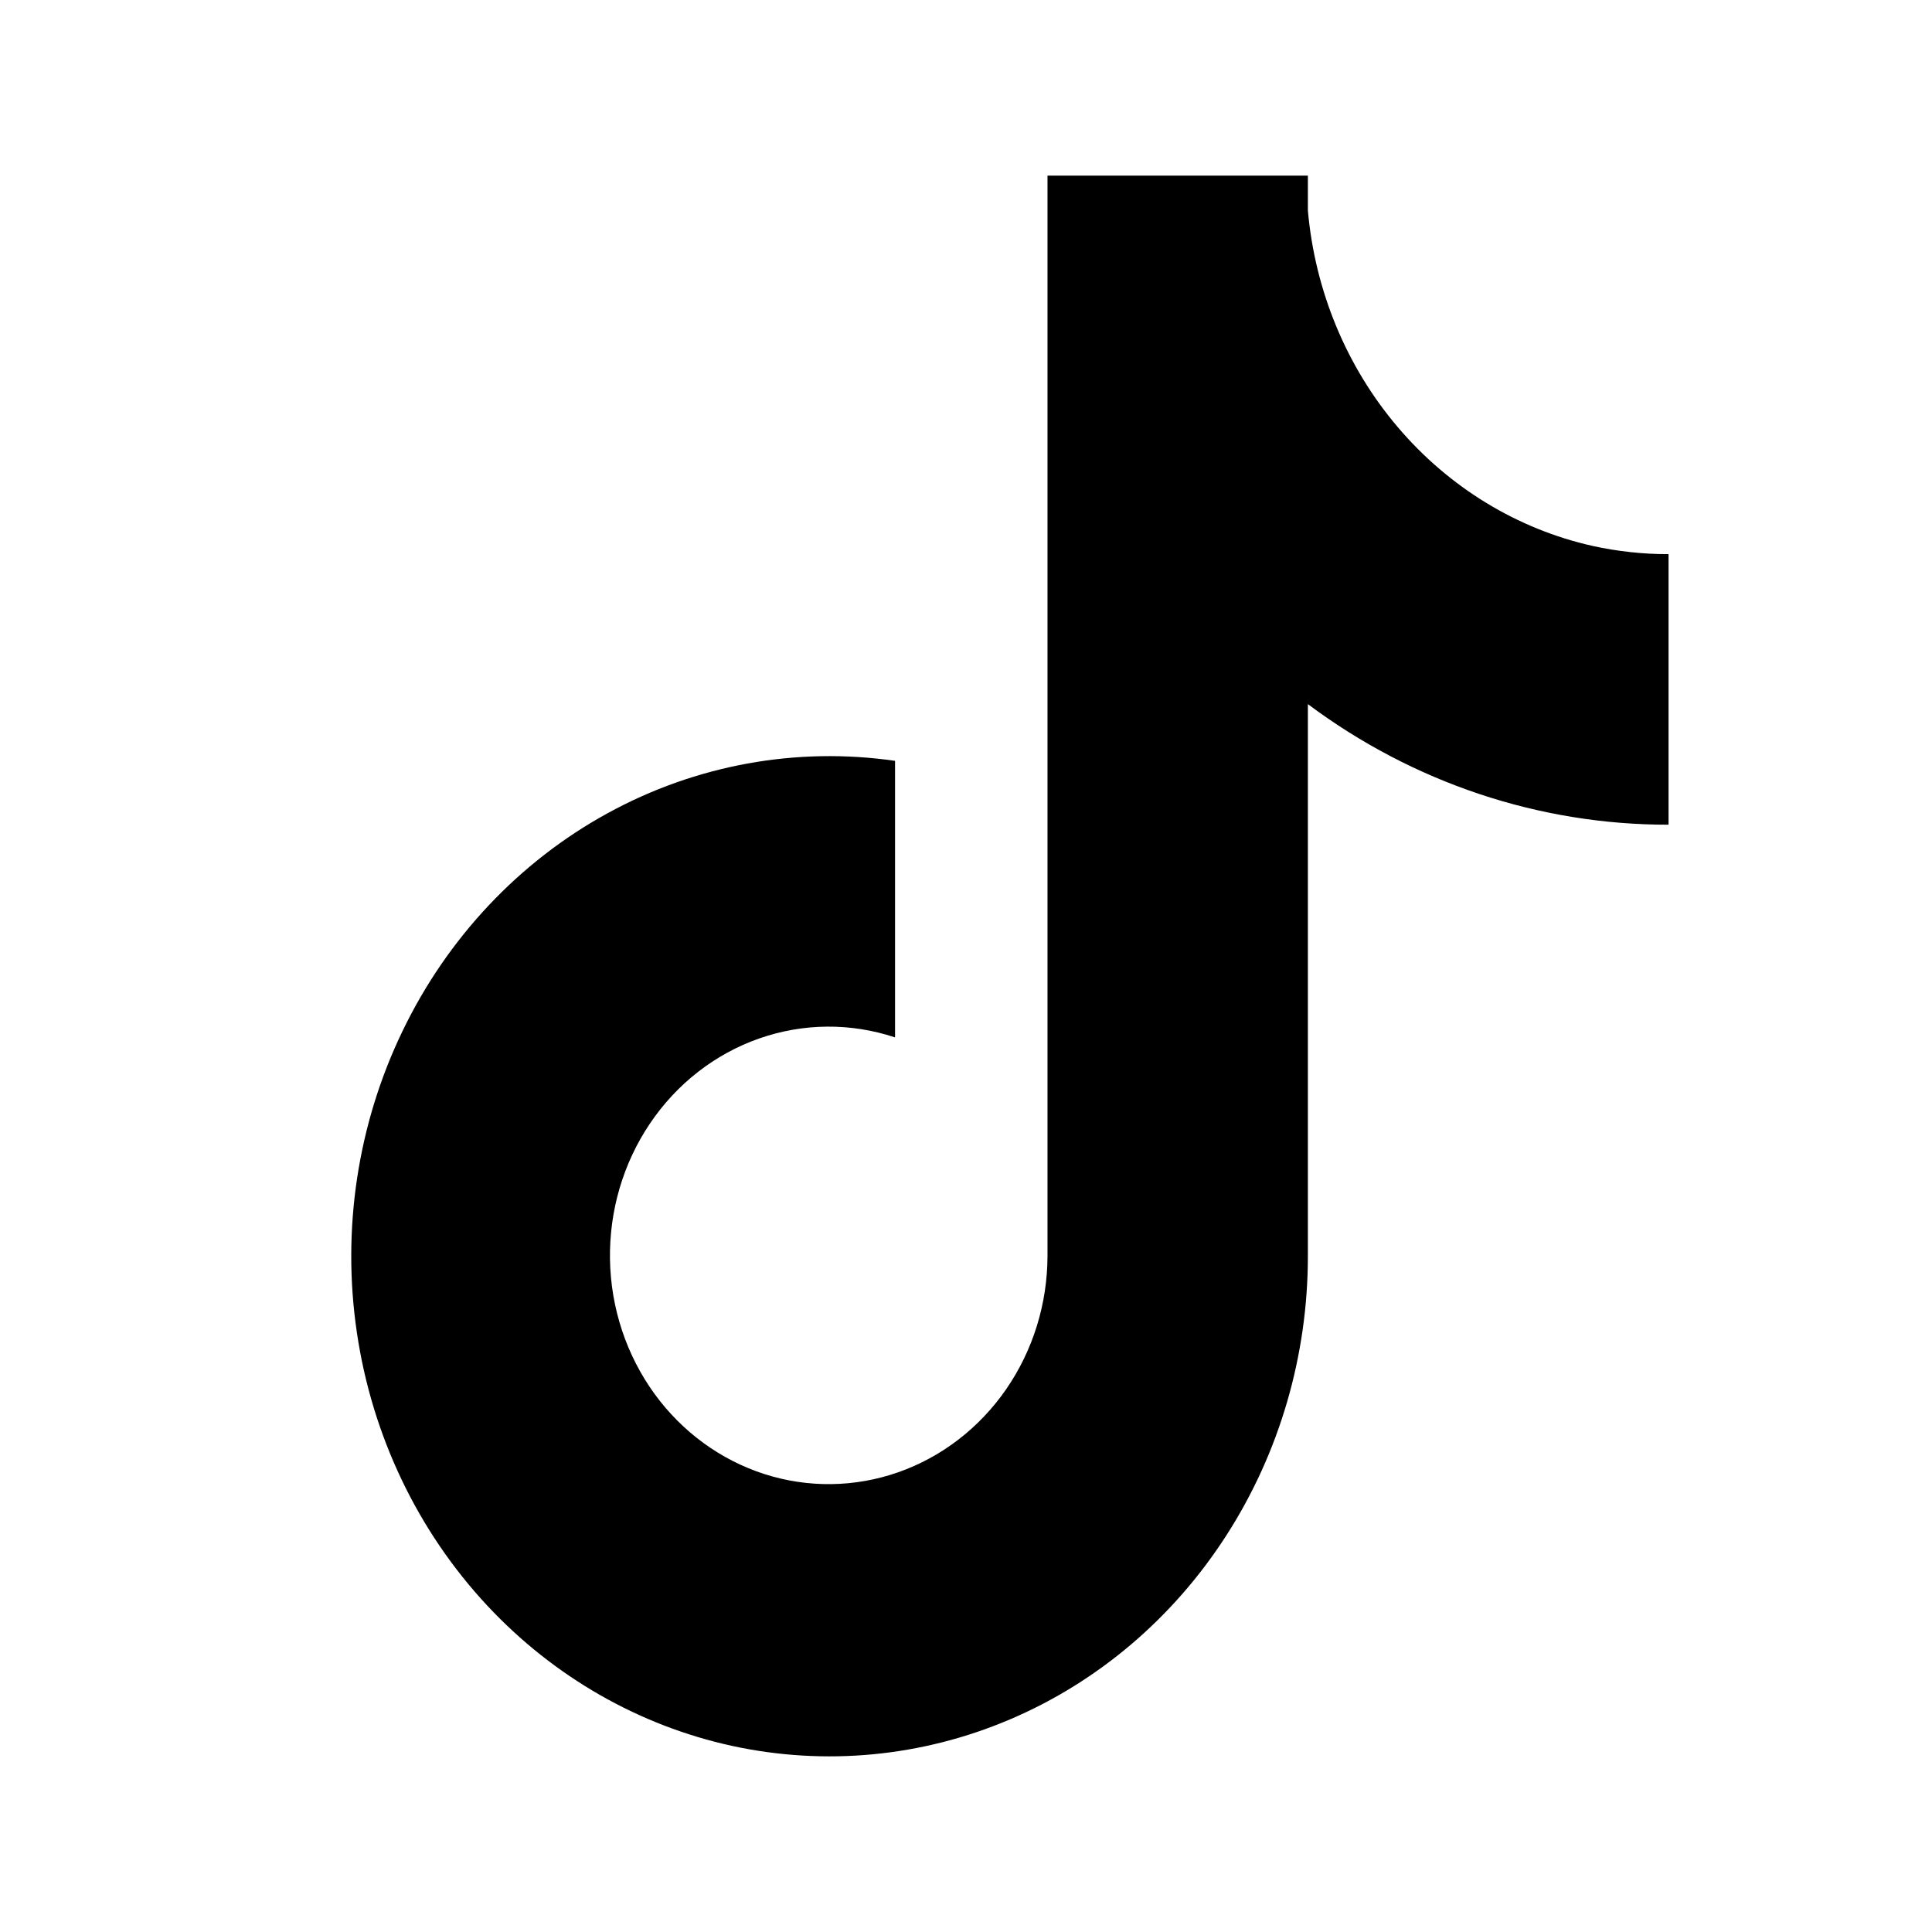 <svg width="22" height="22" viewBox="0 0 22 22" fill="none" xmlns="http://www.w3.org/2000/svg">
<path d="M18.137 6.217C17.278 6.025 16.499 5.55 15.916 4.863C15.332 4.176 14.974 3.312 14.893 2.397V2H11.928V14.303C11.927 14.848 11.762 15.378 11.457 15.82C11.152 16.261 10.722 16.592 10.228 16.765C9.734 16.938 9.201 16.945 8.703 16.785C8.206 16.625 7.768 16.305 7.453 15.872C7.133 15.431 6.955 14.895 6.946 14.341C6.937 13.788 7.096 13.246 7.401 12.794C7.706 12.341 8.142 12.002 8.643 11.826C9.145 11.65 9.687 11.645 10.192 11.813V8.664C9.067 8.501 7.922 8.71 6.916 9.262C5.911 9.813 5.095 10.68 4.584 11.74C4.072 12.8 3.89 14.001 4.064 15.175C4.237 16.348 4.757 17.436 5.55 18.285C6.307 19.095 7.277 19.65 8.337 19.881C9.397 20.111 10.499 20.006 11.501 19.579C12.504 19.152 13.362 18.422 13.966 17.482C14.57 16.543 14.893 15.436 14.893 14.304V8.018C16.091 8.913 17.527 9.393 19 9.391V6.31C18.71 6.311 18.421 6.279 18.137 6.217Z" fill="black"/>
</svg>
